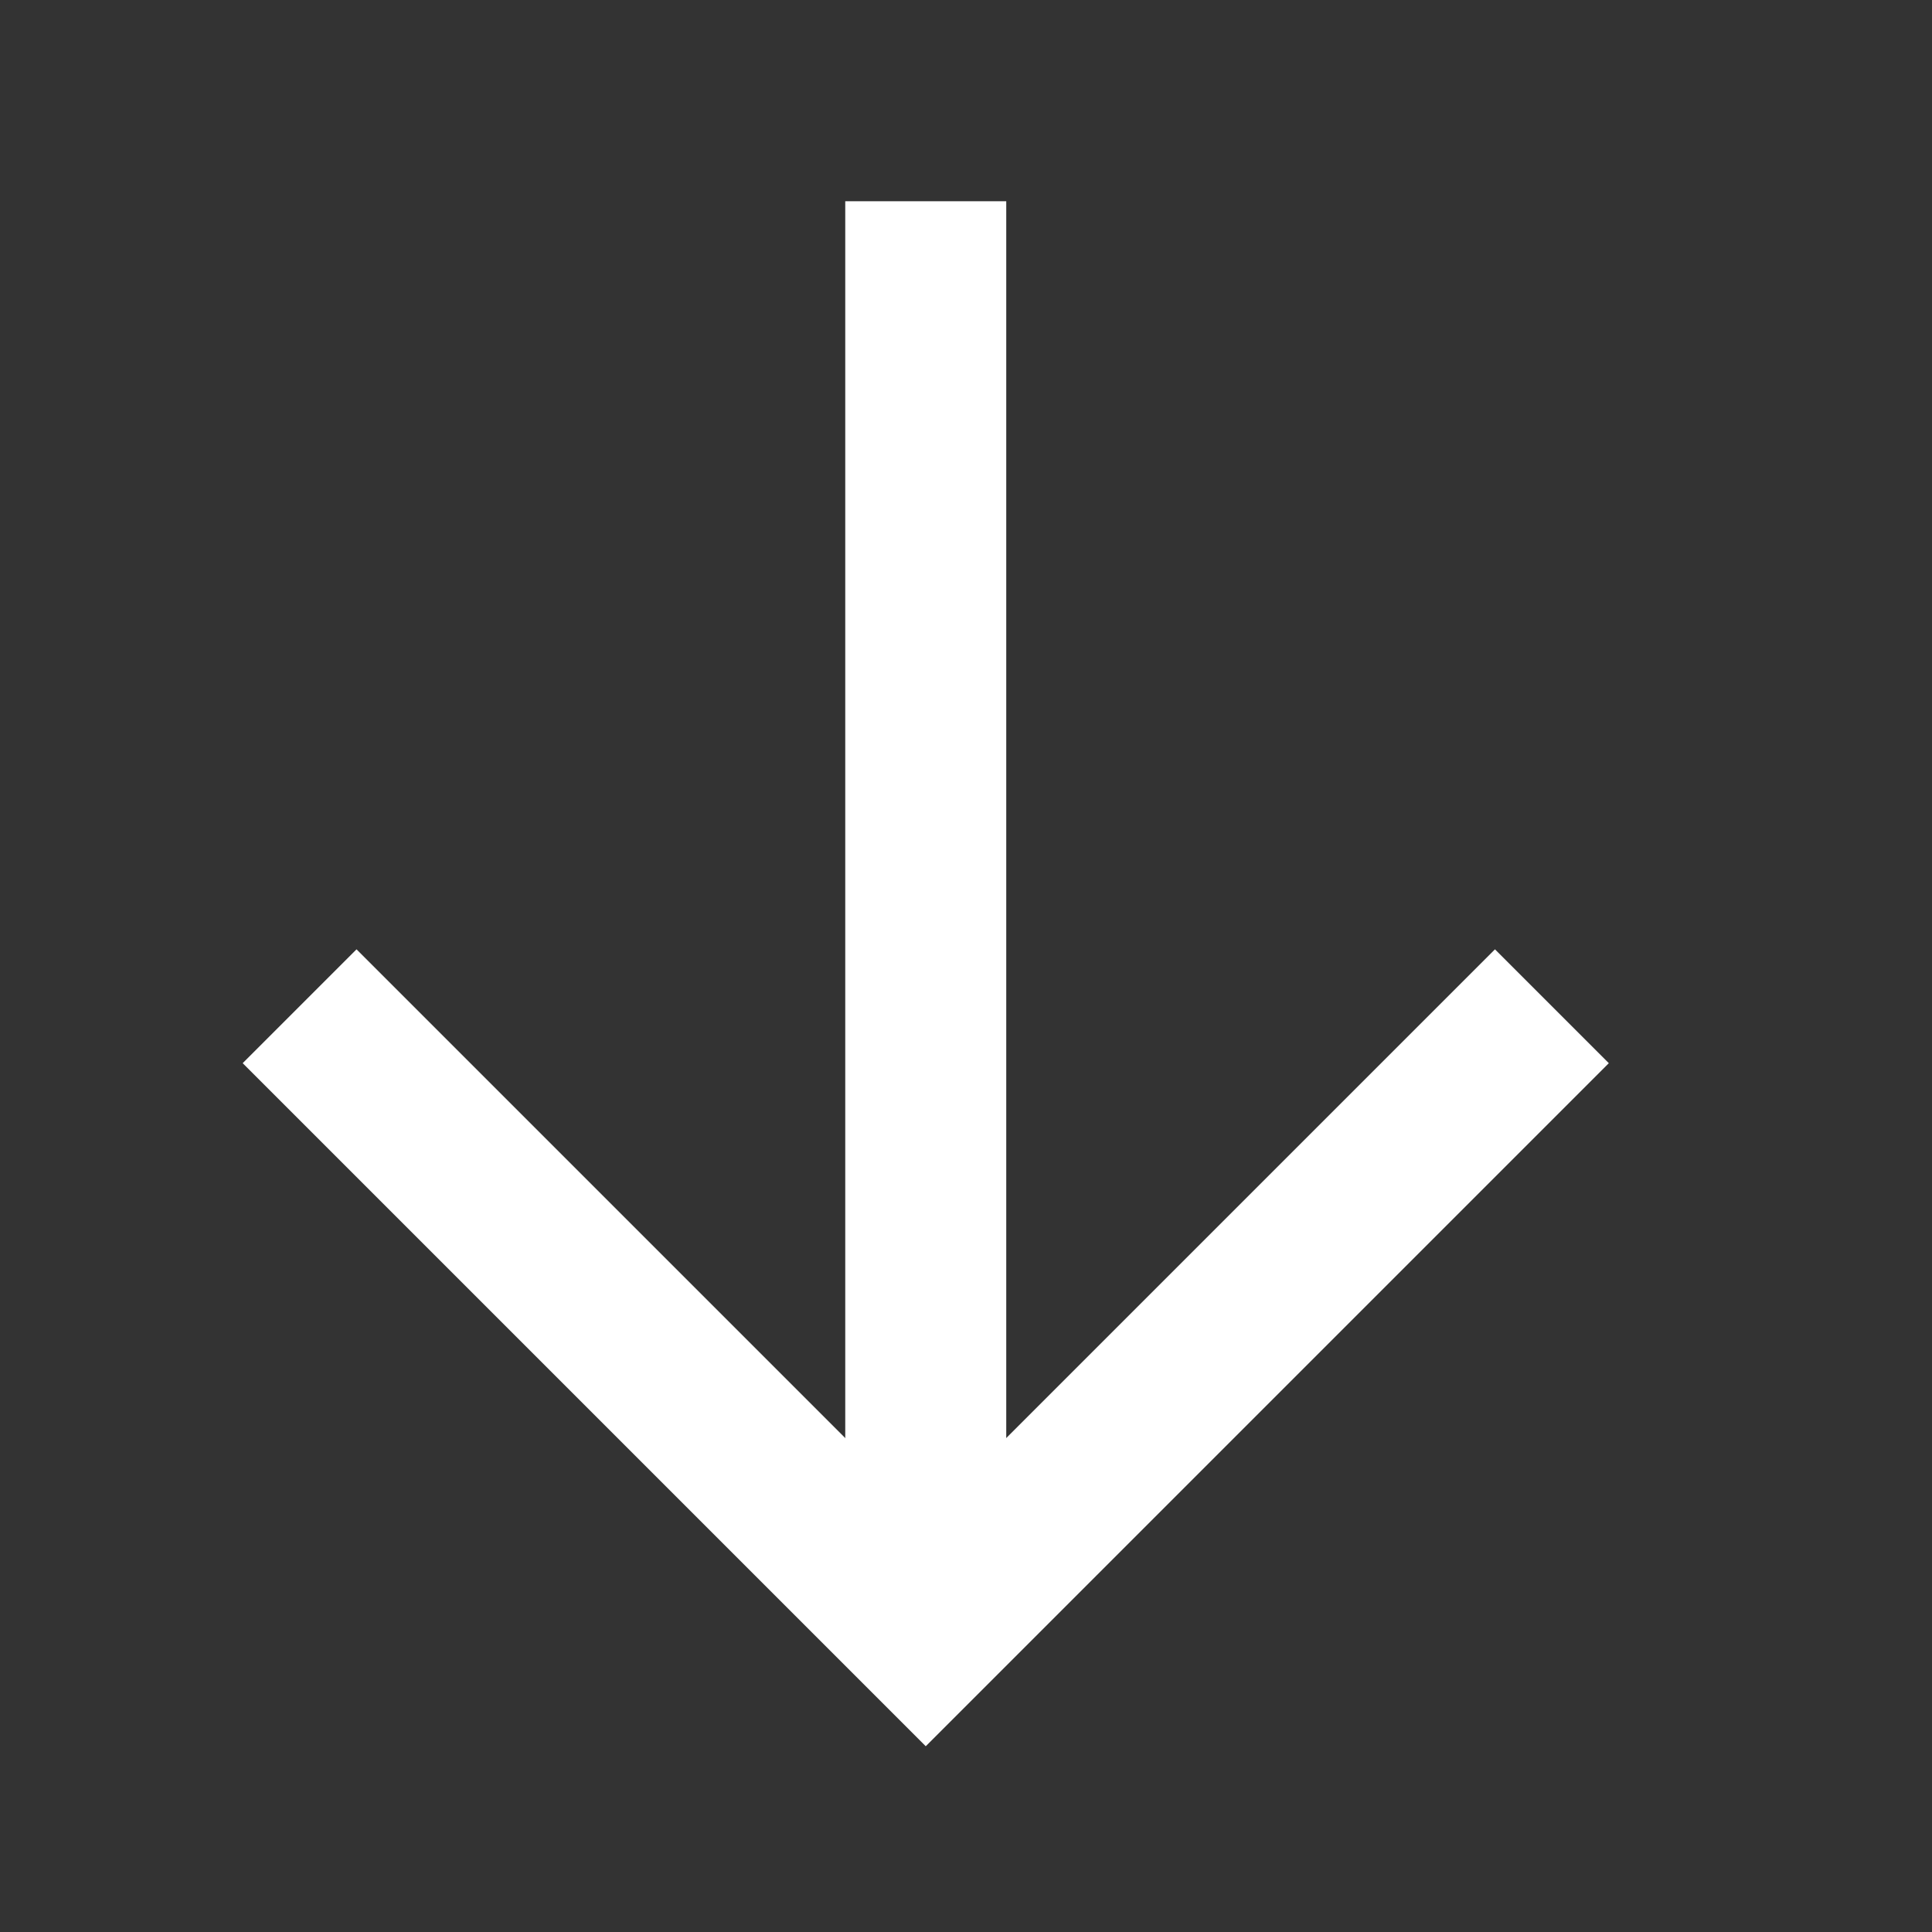<?xml version="1.0" encoding="UTF-8"?>
<svg width="24px" height="24px" viewBox="0 0 24 24" version="1.1" xmlns="http://www.w3.org/2000/svg" xmlns:xlink="http://www.w3.org/1999/xlink">
    <rect x="0" y="0" width="24" height="24" fill="#333333" stroke="none"/>
    <title>向下引导箭头_白色</title>
    <g id="WEB" stroke="none" stroke-width="1" fill="none" fill-rule="evenodd">
        <g id="H4_人才发展_校园招聘" transform="translate(-376, -488)">
            <g id="红色button" transform="translate(216, 476)">
                <g id="向下引导箭头_白色" transform="translate(172, 24) rotate(-270) translate(-172, -24) translate(160, 12)">
                    <rect id="矩形" x="0" y="0" width="24" height="24"></rect>
                    <g id="编组" transform="translate(3, 4)" stroke="#FFFFFF" stroke-width="2">
                        <polyline id="矩形" transform="translate(9.5, 8.5) rotate(-315) translate(-9.5, -8.5) " points="4 3 15 3 15 14"></polyline>
                        <line x1="16.5" y1="8.5" x2="0.5" y2="8.5" id="直线" stroke-linecap="square"></line>
                    </g>
                </g>
            </g>
        </g>
    </g>
</svg>